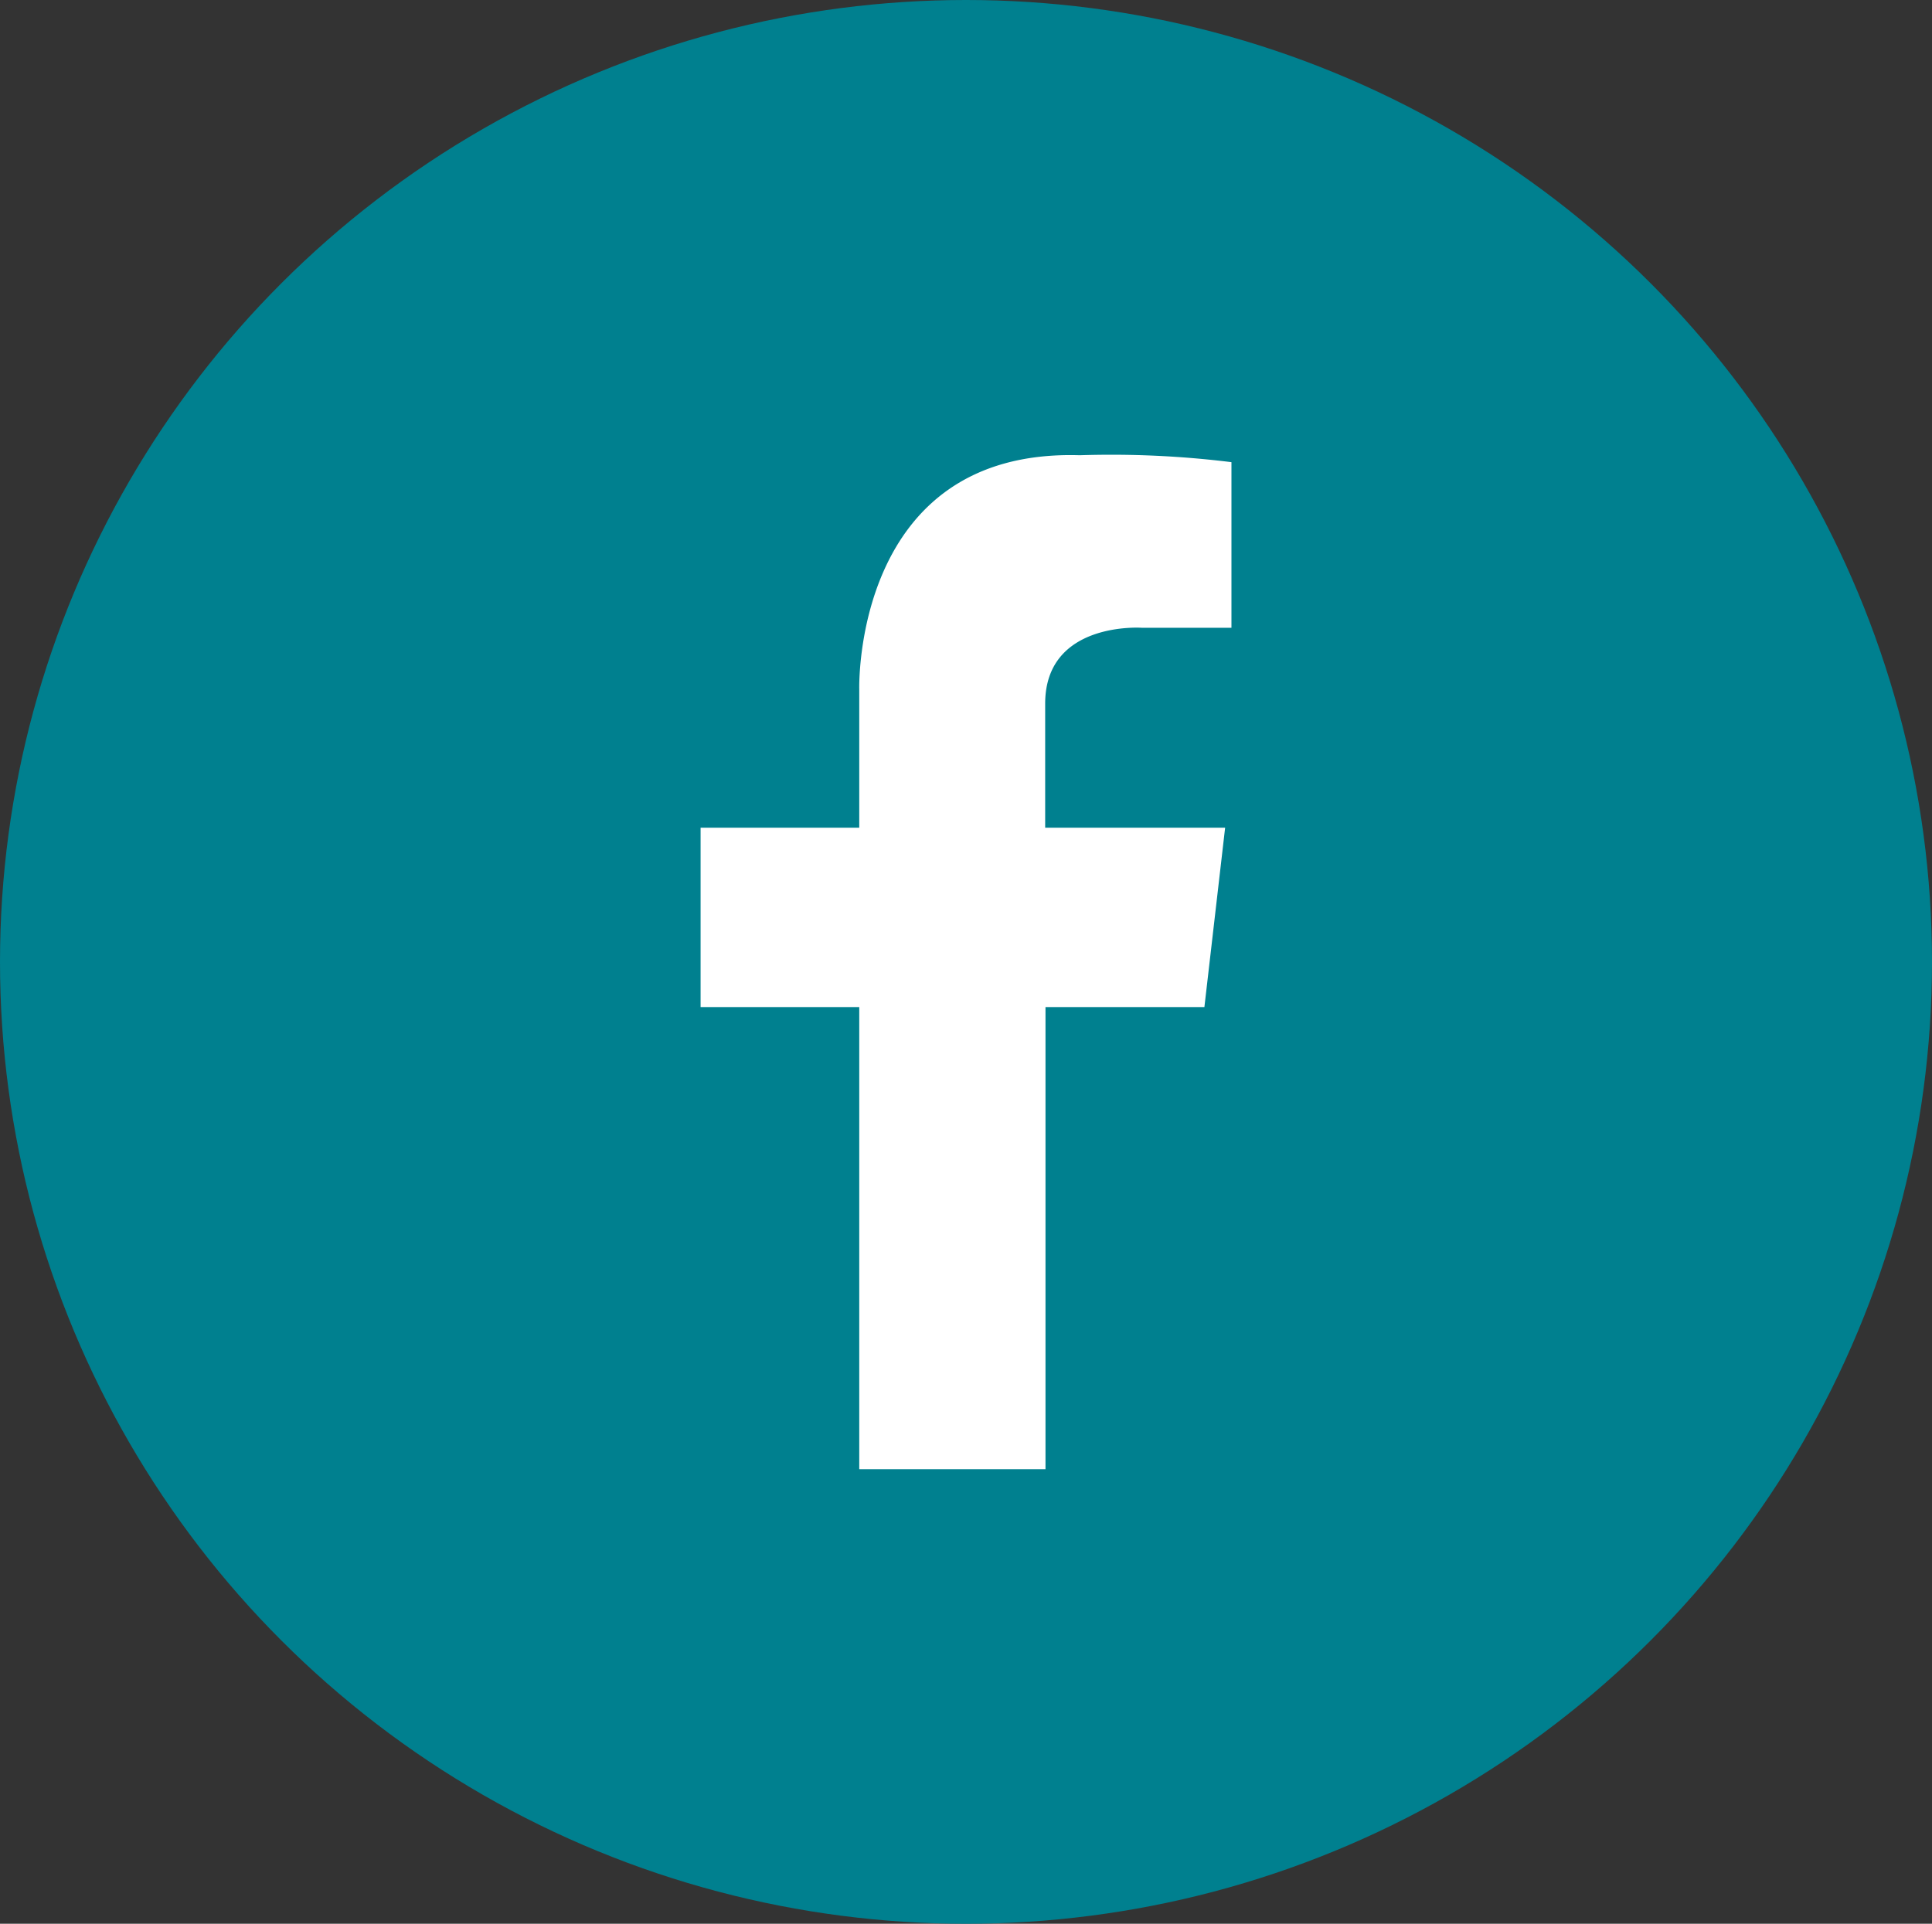 <svg id="Groupe_374" data-name="Groupe 374" xmlns="http://www.w3.org/2000/svg" xmlns:xlink="http://www.w3.org/1999/xlink" width="48" height="47.802" viewBox="0 0 48 47.802">
  <rect x="0" y="0" width="48" height="47.802" fill="#333333" stroke="none"/>
  <defs>
    <clipPath id="clip-path">
      <rect id="Rectangle_103" data-name="Rectangle 103" width="13.189" height="25.204" fill="#fff"/>
    </clipPath>
  </defs>
  <g id="Groupe_8" data-name="Groupe 8" transform="translate(0)">
    <ellipse id="Ellipse_7" data-name="Ellipse 7" cx="24" cy="23.901" rx="24" ry="23.901" transform="translate(0)" fill="#00808f"/>
    <g id="Groupe_165" data-name="Groupe 165" transform="translate(17.406 11.299)">
      <g id="Groupe_104" data-name="Groupe 104" transform="translate(0 0)" clip-path="url(#clip-path)">
        <path id="Tracé_26" data-name="Tracé 26" d="M13.032,9.268l-.515,4.457H8.569V25.206H3.942V13.725H0V9.268H3.942V5.834S3.772-.157,9.419.013a24.243,24.243,0,0,1,3.77.172V4.3H10.961s-2.4-.168-2.4,1.886V9.268Z" transform="translate(0 0)" fill="#fff"/>
      </g>
    </g>
  </g>
</svg>
